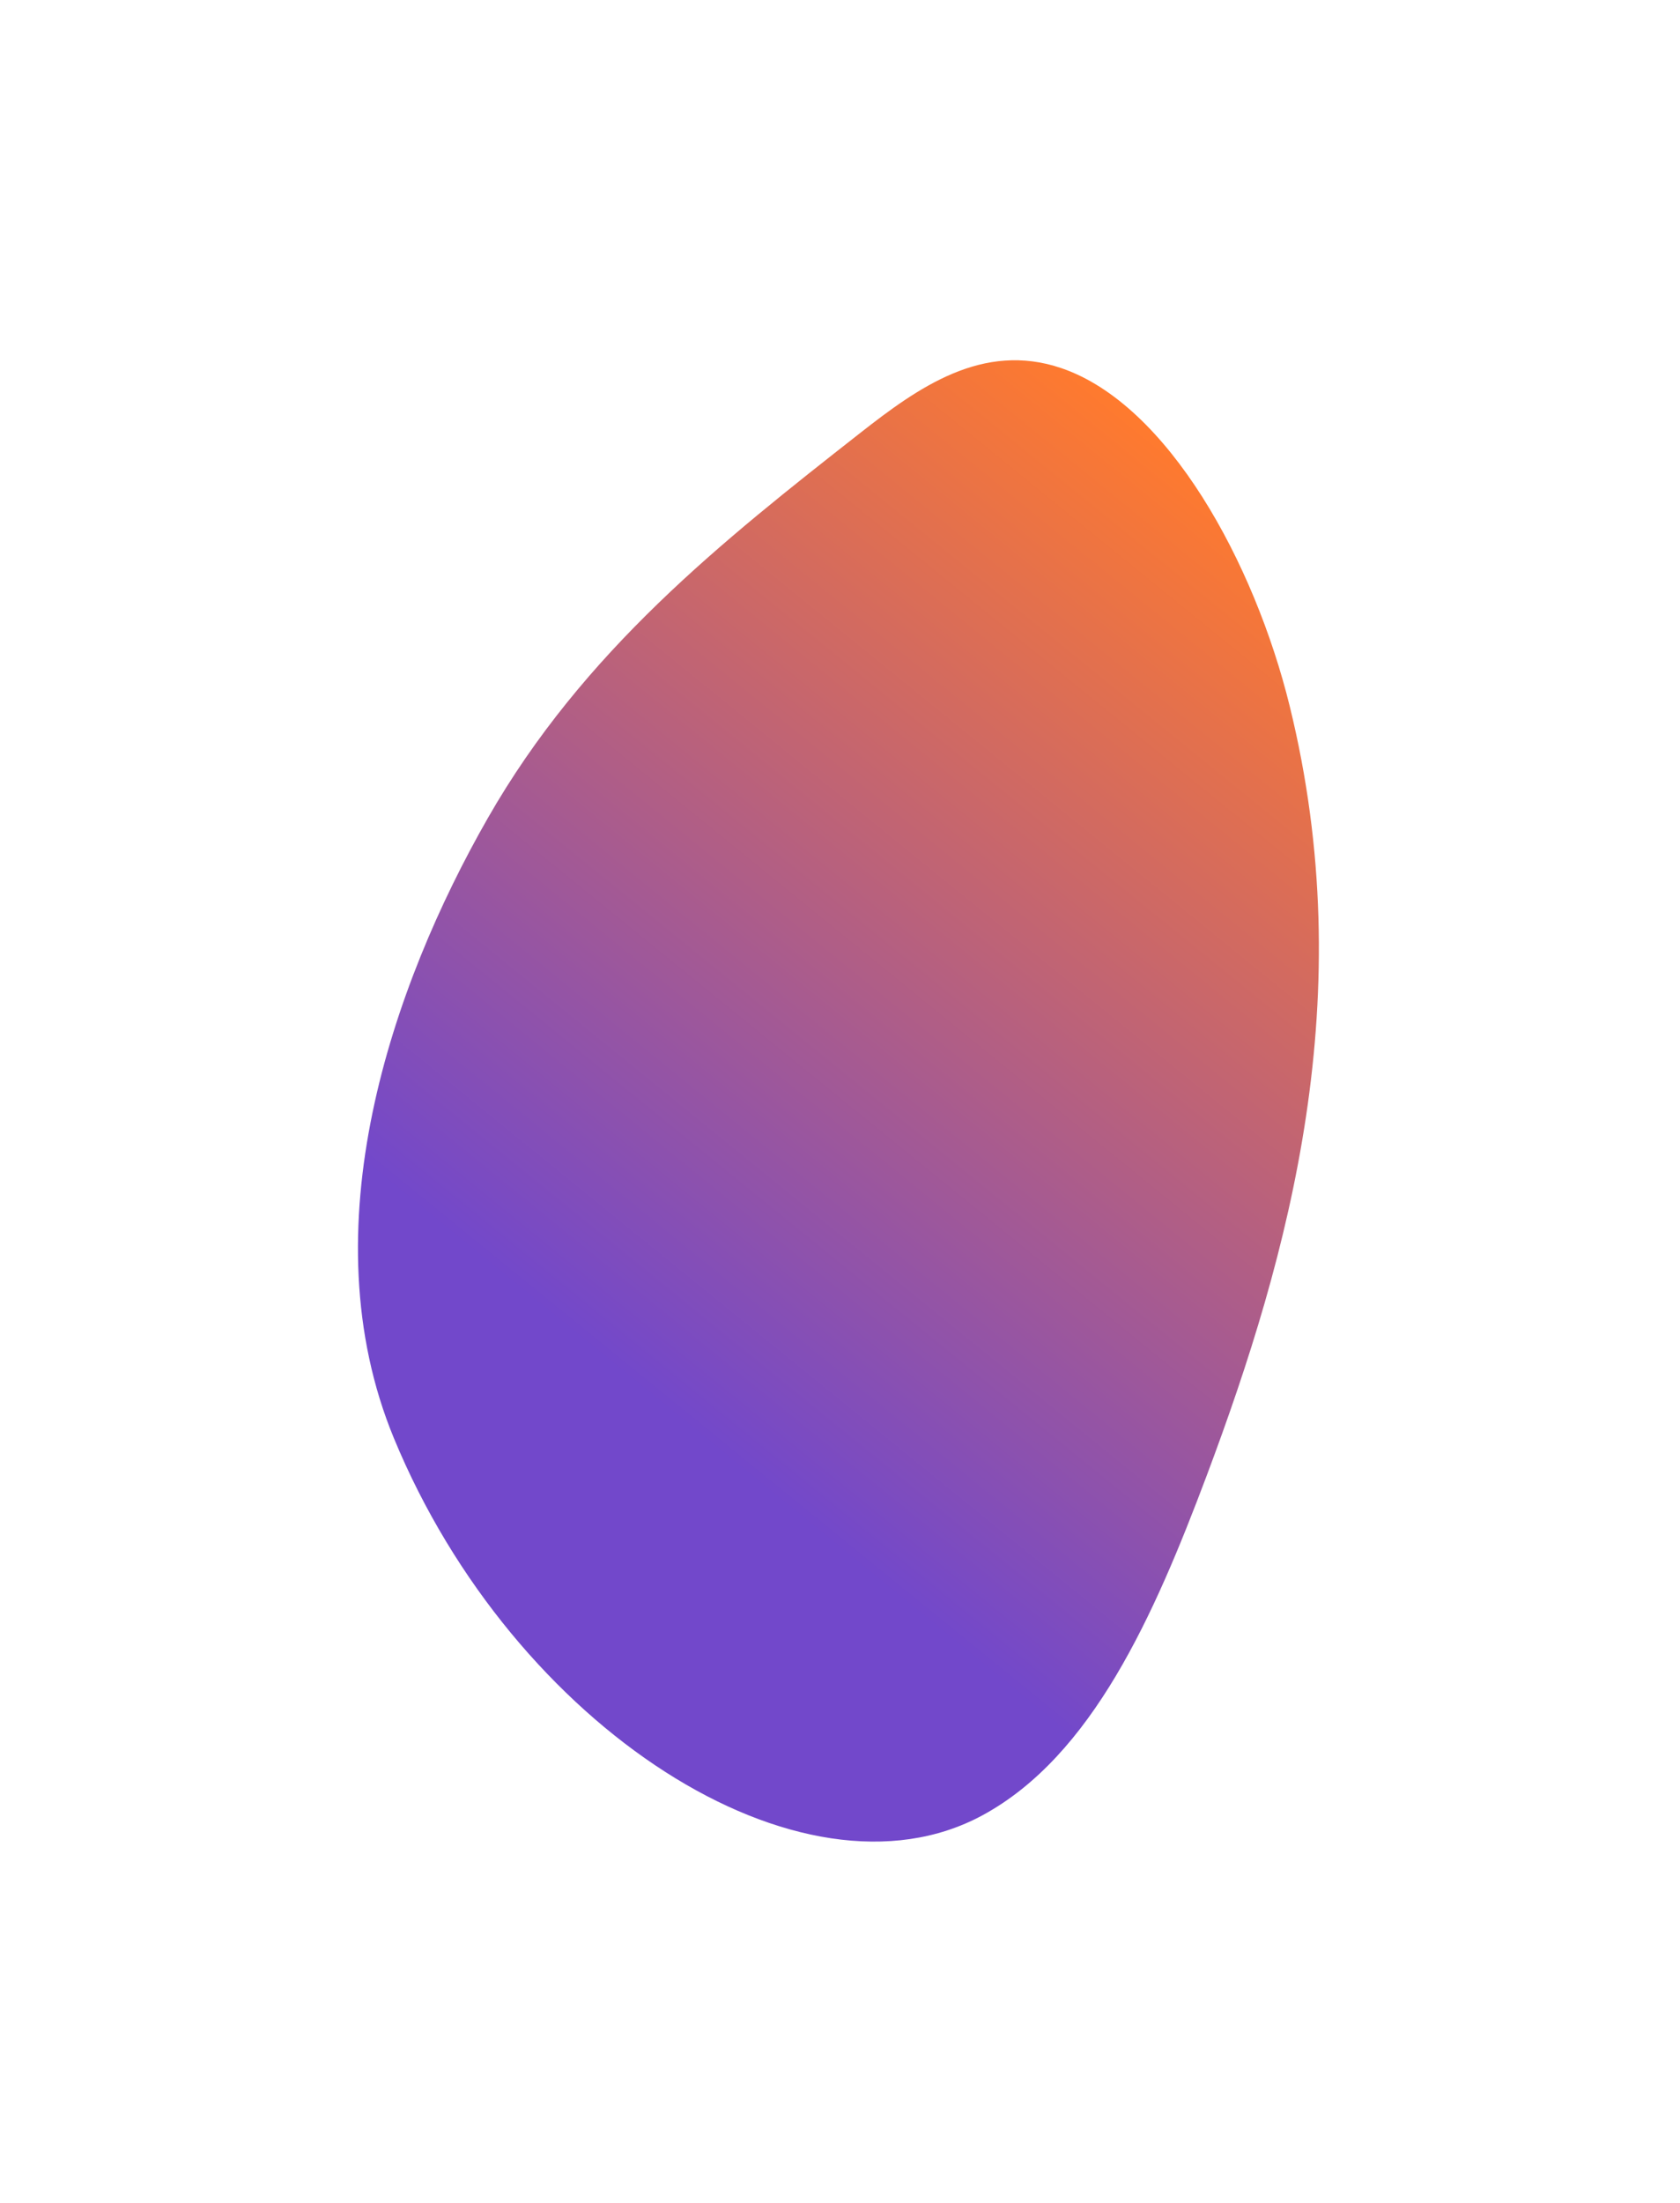 <?xml version="1.0" encoding="UTF-8"?> <svg xmlns="http://www.w3.org/2000/svg" width="306" height="401" viewBox="0 0 306 401" fill="none"> <g filter="url(#filter0_f_804_382)"> <path d="M71.736 261.753C93.53 314.508 146.09 348.17 178.924 330.428C198.934 319.612 210.216 294.047 219.791 268.591C234.949 228.22 247.866 181.153 234.897 128.474C228.487 102.451 212.78 73.655 193.342 67.016C178.994 62.117 167.192 70.565 156.667 78.818C131.639 98.435 106.263 118.464 88.831 148.947C71.398 179.431 56.022 223.702 71.736 261.753Z" fill="url(#paint0_linear_804_382)"></path> </g> <defs> <filter id="filter0_f_804_382" x="0.2" y="0.568" width="305.026" height="399.634" filterUnits="userSpaceOnUse" color-interpolation-filters="sRGB"> <feFlood flood-opacity="0" result="BackgroundImageFix"></feFlood> <feBlend mode="normal" in="SourceGraphic" in2="BackgroundImageFix" result="shape"></feBlend> <feGaussianBlur stdDeviation="32.5" result="effect1_foregroundBlur_804_382"></feGaussianBlur> </filter> <linearGradient id="paint0_linear_804_382" x1="218.704" y1="85.551" x2="96.267" y2="236.225" gradientUnits="userSpaceOnUse"> <stop stop-color="#FF7A2E"></stop> <stop offset="1" stop-color="#7248CB"></stop> </linearGradient> </defs> </svg> 